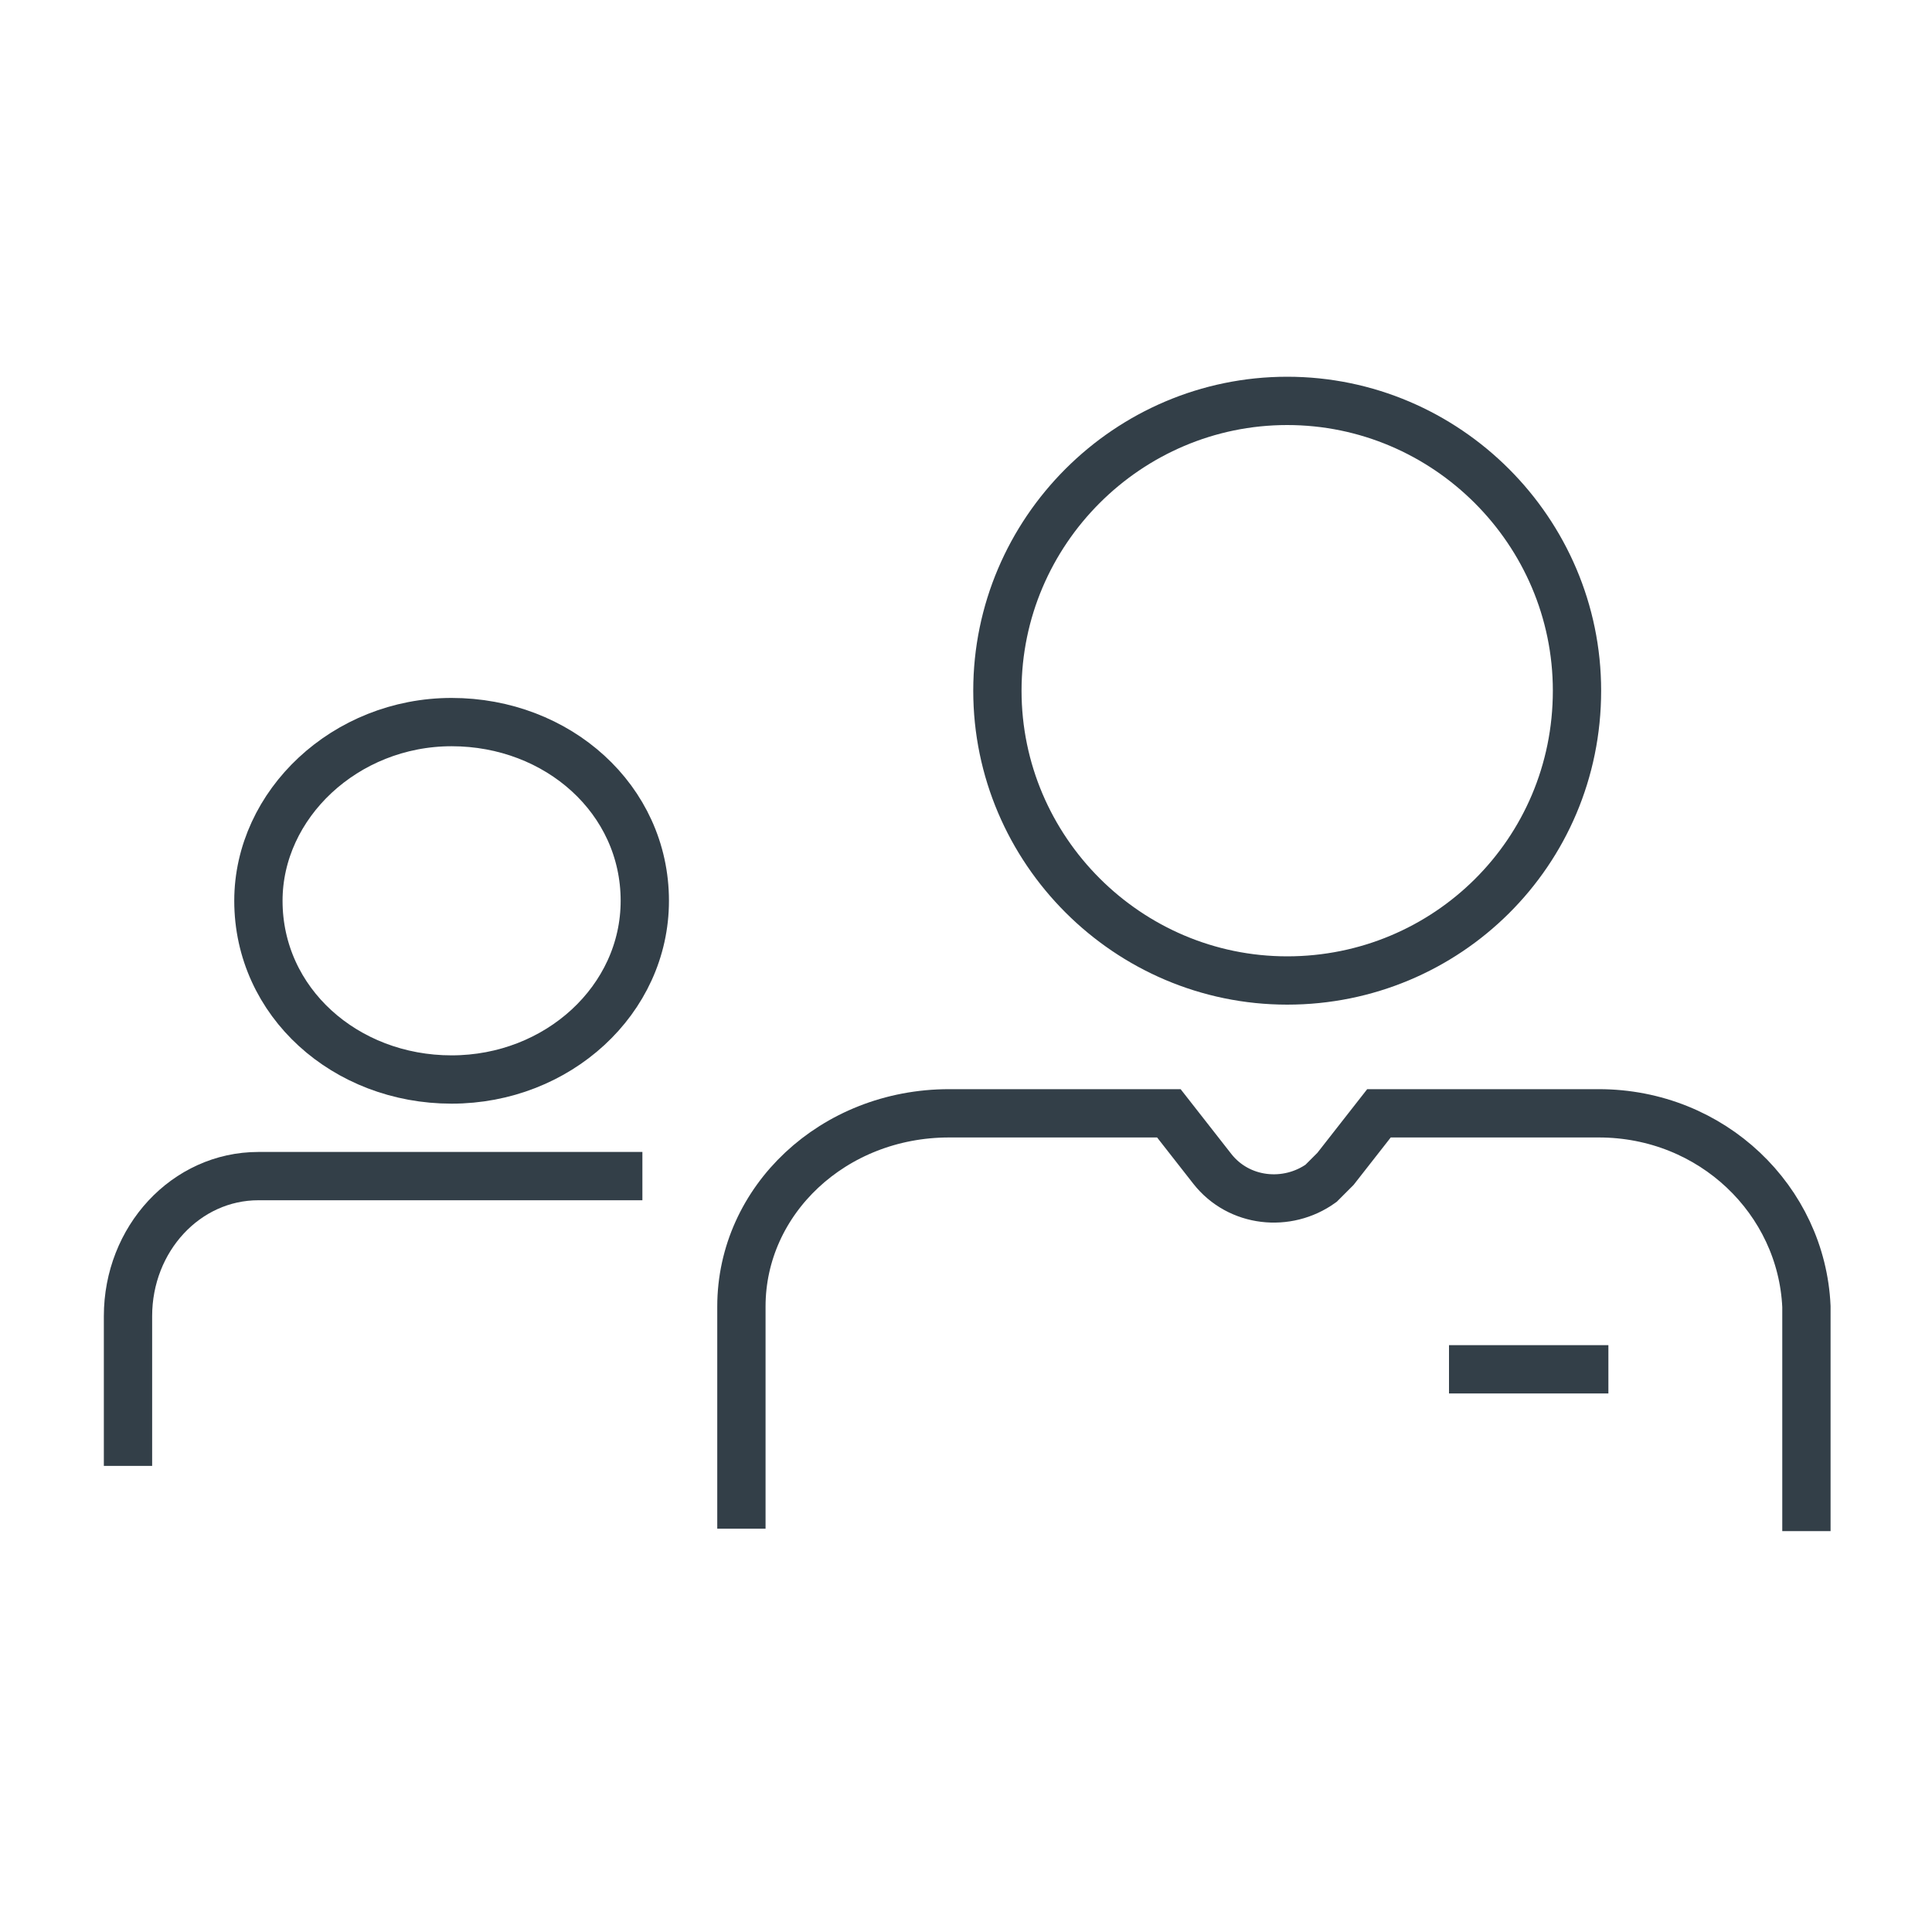 <?xml version="1.0" encoding="utf-8"?>
<!-- Generator: Adobe Illustrator 26.0.1, SVG Export Plug-In . SVG Version: 6.00 Build 0)  -->
<svg version="1.1" id="Layer_1" xmlns="http://www.w3.org/2000/svg" xmlns:xlink="http://www.w3.org/1999/xlink" x="0px" y="0px"
	 viewBox="0 0 80 80" style="enable-background:new 0 0 80 80;" xml:space="preserve">
<style type="text/css">
	.st0{fill:none;stroke:#333F48;stroke-width:2;stroke-miterlimit:10;}
</style>
<path class="st0" d="M30.7,63.3v-9.2c0-4.4,3.8-8,8.6-8h9.1l1.8,2.3c1.1,1.4,3.1,1.6,4.5,0.6c0.2-0.2,0.4-0.4,0.6-0.6l1.8-2.3h9.1
	c4.7,0,8.4,3.6,8.6,8v9.3"/>
<path class="st0" d="M53.3,40.6c-6.6,0-12-5.4-12-12s5.4-12,12-12s12,5.4,12,12C65.3,35.3,59.9,40.6,53.3,40.6z"/>
<line class="st0" x1="60" y1="56.7" x2="66.6" y2="56.7"/>
<path class="st0" d="M5.3,60.7v-6.2c0-3.2,2.4-5.8,5.4-5.8h15.9"/>
<path class="st0" d="M18.7,44.7c-4.4,0-8-3.2-8-7.4c0-4,3.6-7.4,8-7.4s8,3.2,8,7.4C26.7,41.4,23.1,44.7,18.7,44.7L18.7,44.7z"/>
</svg>
